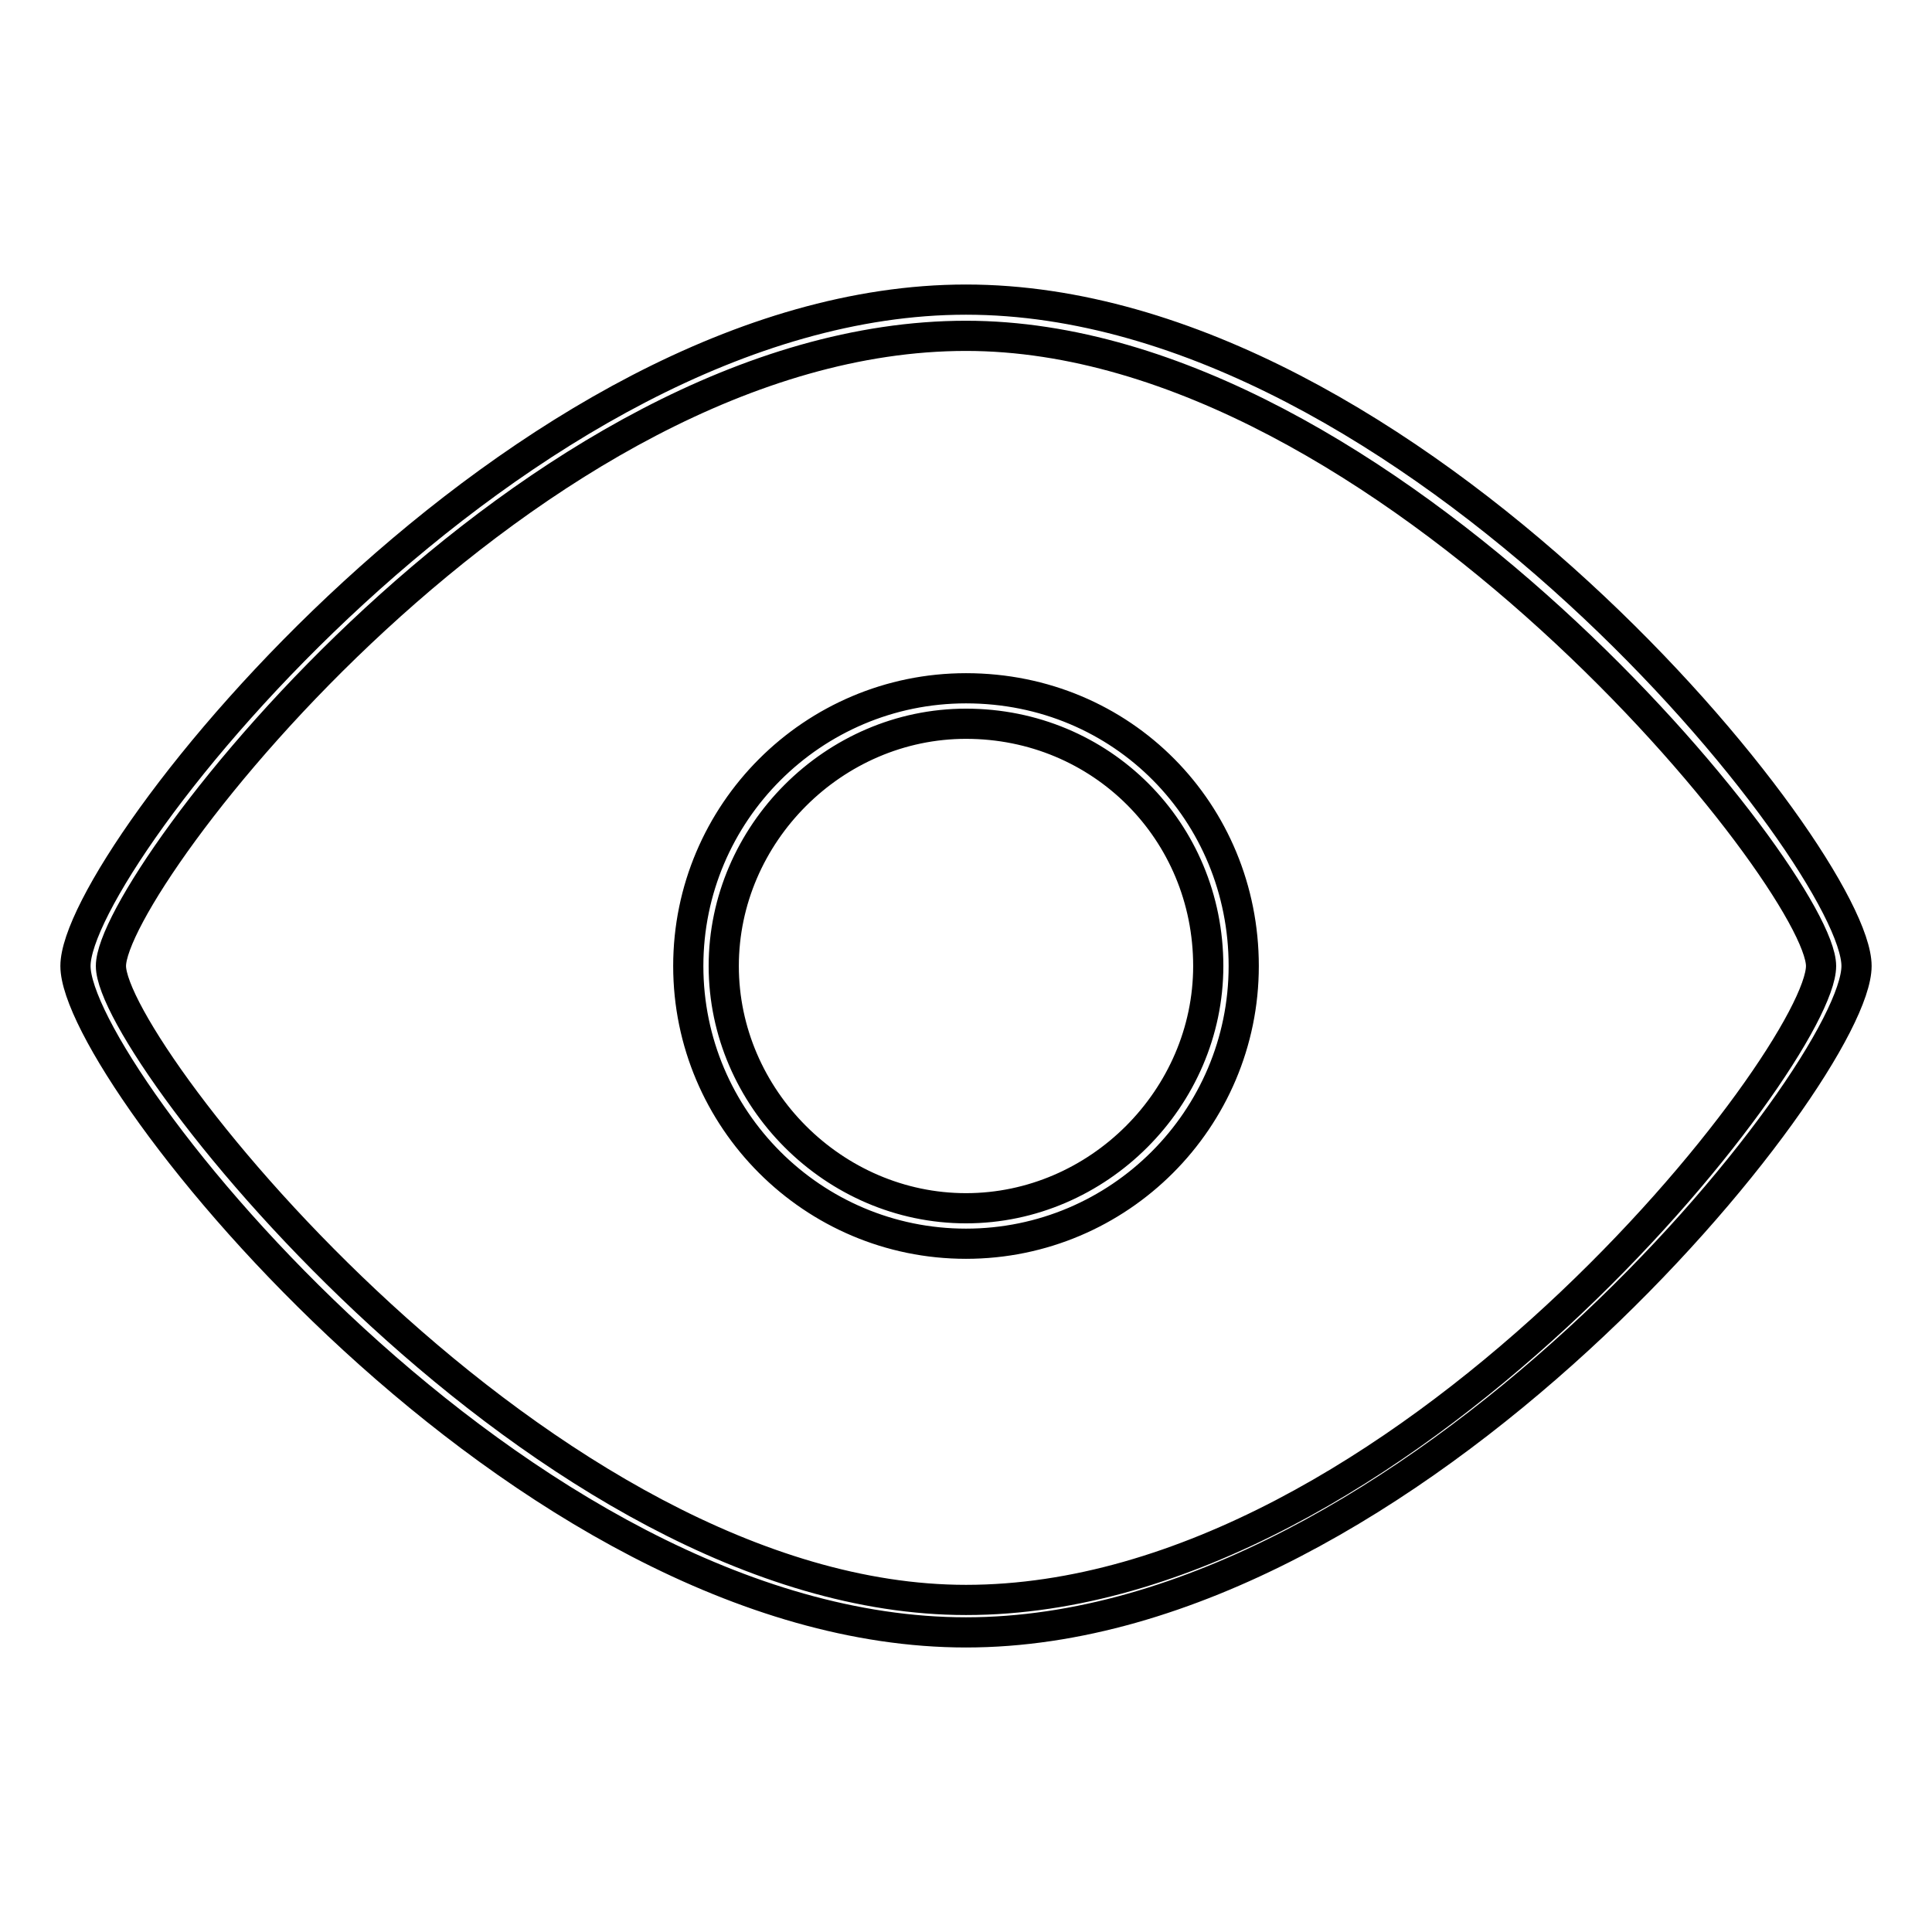 <?xml version="1.0" encoding="utf-8"?>
<!-- Svg Vector Icons : http://www.onlinewebfonts.com/icon -->
<!DOCTYPE svg PUBLIC "-//W3C//DTD SVG 1.1//EN" "http://www.w3.org/Graphics/SVG/1.1/DTD/svg11.dtd">
<svg version="1.1" xmlns="http://www.w3.org/2000/svg" xmlns:xlink="http://www.w3.org/1999/xlink" x="0px" y="0px" viewBox="0 0 256 256" enable-background="new 0 0 256 256" xml:space="preserve">
<g> <path stroke-width="4" fill-opacity="0" stroke="#000000"  d="M128,44.5c55.7,0,113.3,72.2,113.3,83.5c0,11.8-55.7,84-113.3,84c-55.7,0-113.3-72.7-113.3-84 C14.7,116.7,70.4,44.5,128,44.5 M128,39.7c-59,0-118,74.1-118,88.3s59,88.3,118,88.3s118-74.1,118-88.3S187,39.7,128,39.7L128,39.7 z M128,95.9c17.9,0,32.1,14.2,32.1,32.1c0,17.5-14.6,32.1-32.1,32.1S95.9,145.5,95.9,128C95.9,110.5,110.5,95.9,128,95.9 M128,91.2 c-20.3,0-36.8,16.5-36.8,36.8c0,20.3,16.5,36.8,36.8,36.8s36.8-16.5,36.8-36.8C164.8,107.7,148.8,91.2,128,91.2L128,91.2z"/></g>
</svg>